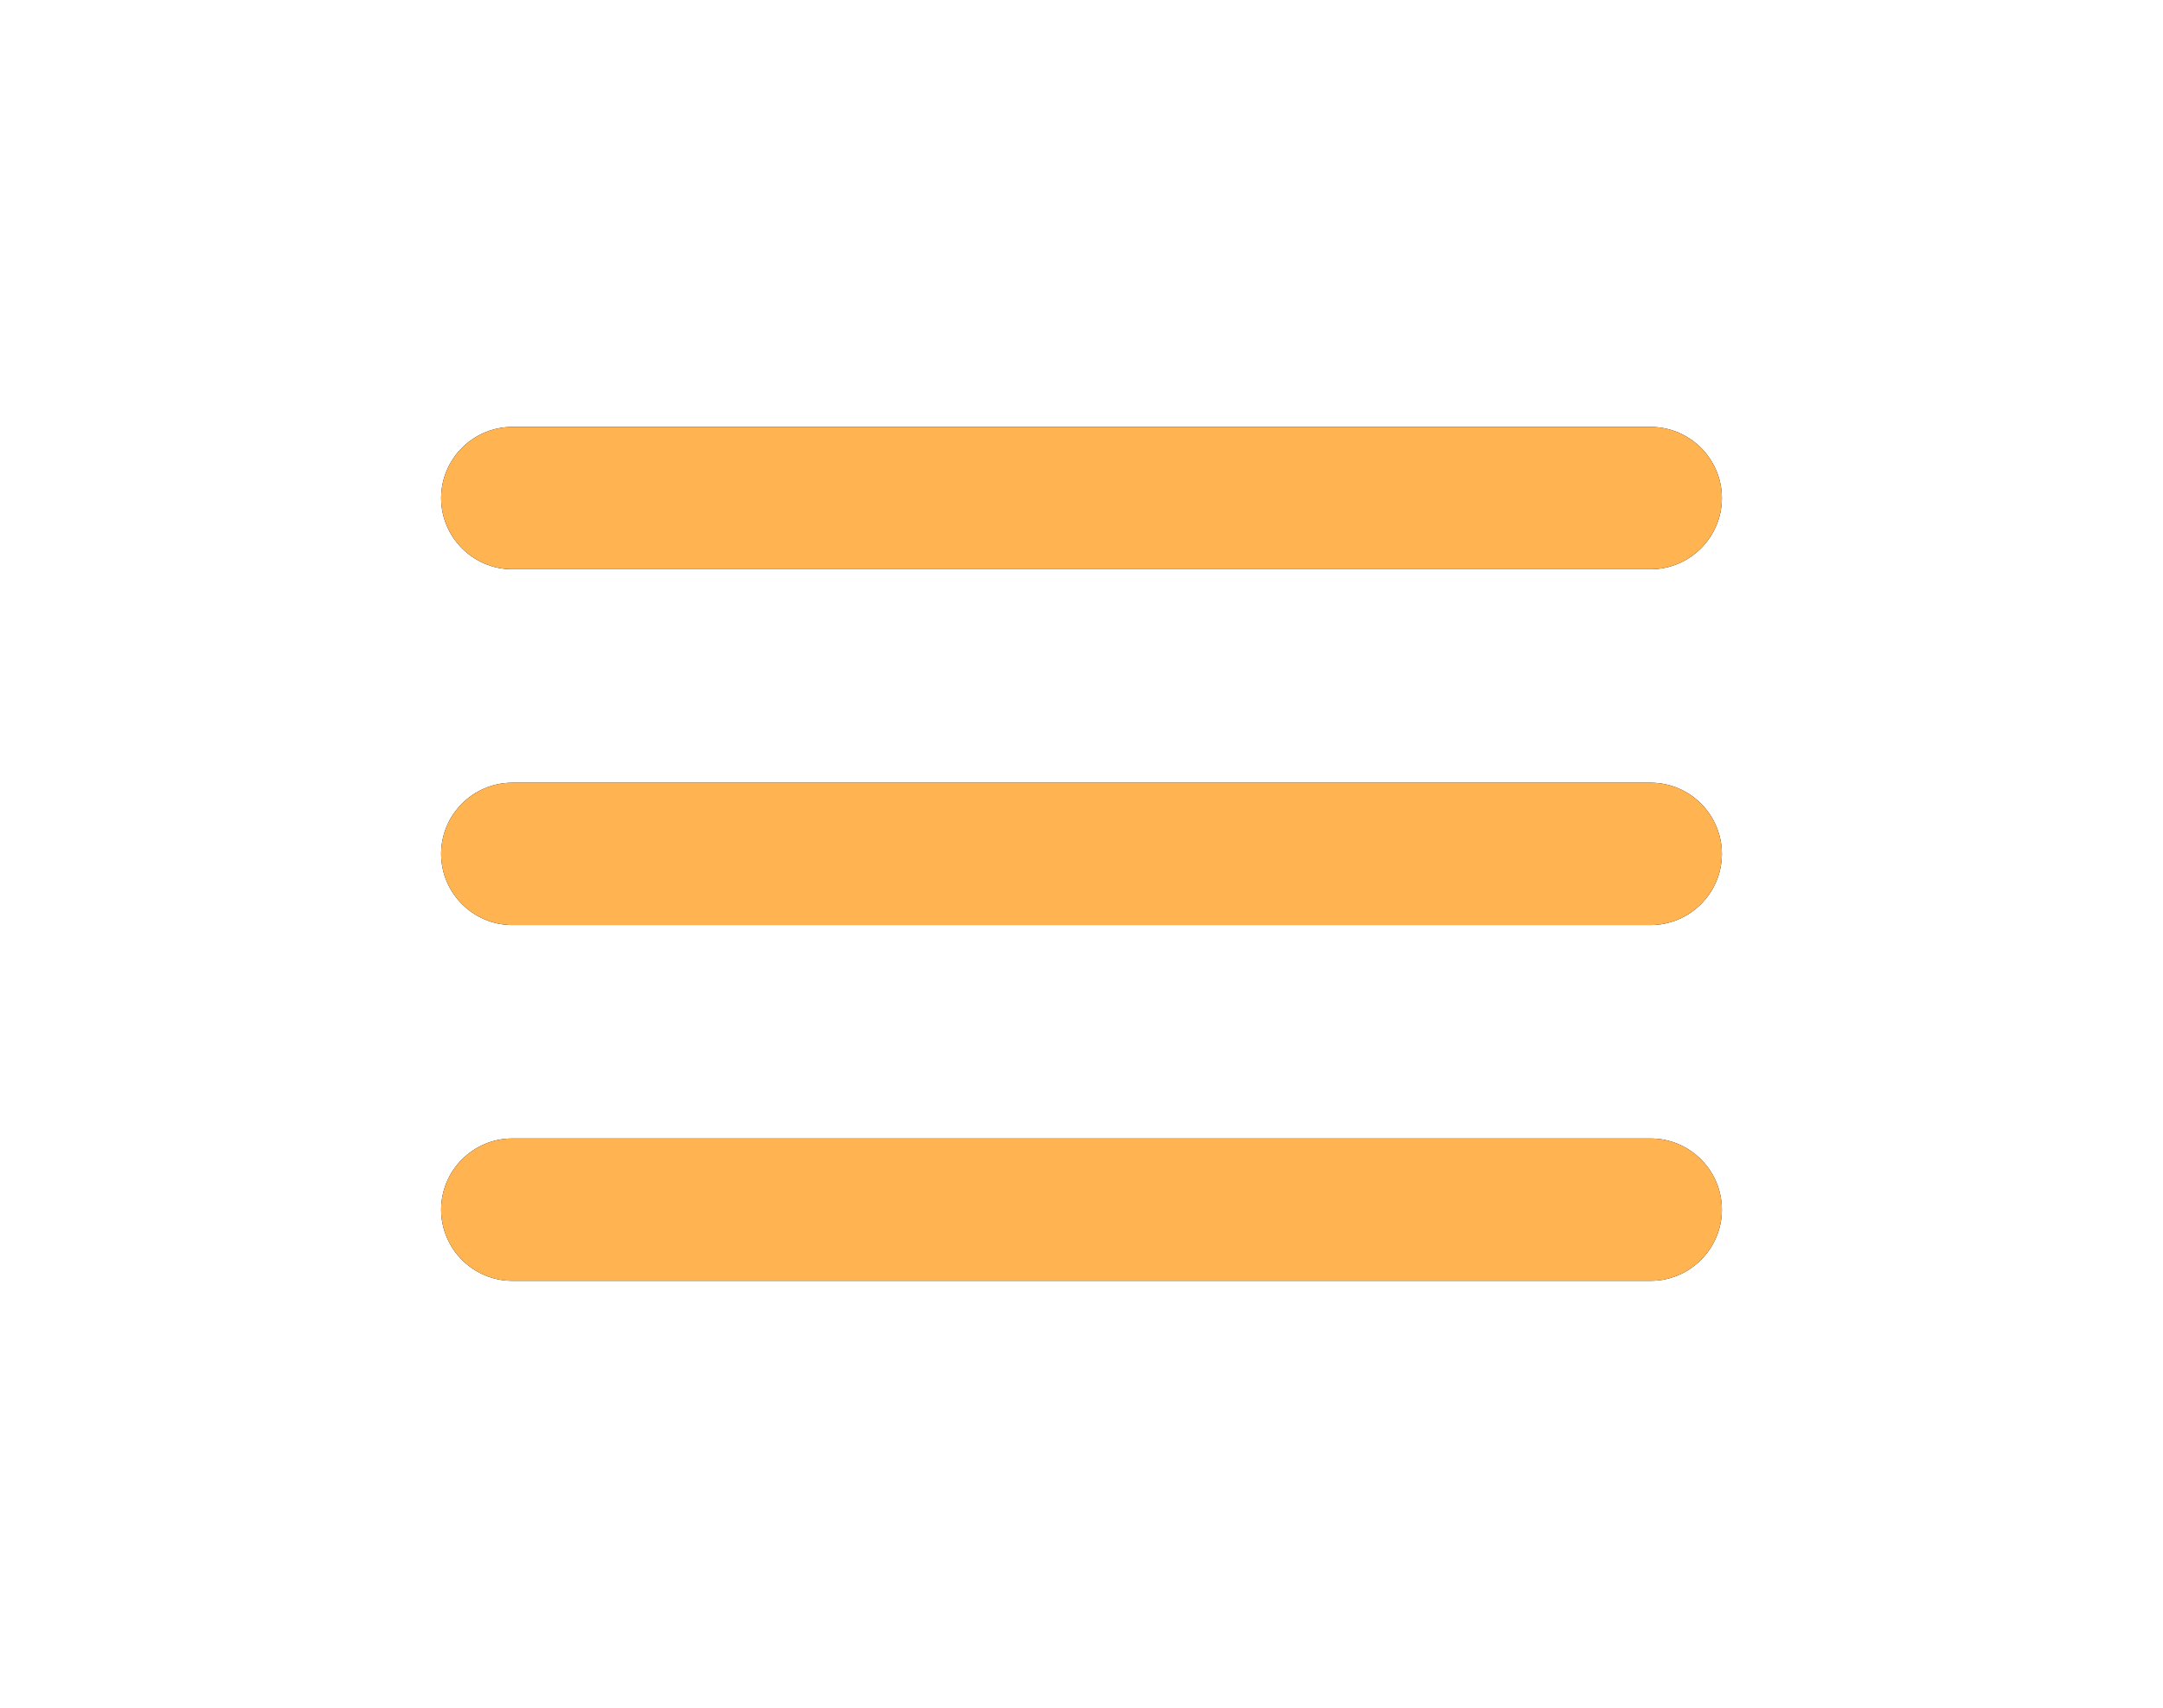 <?xml version="1.0" encoding="UTF-8"?>
<svg width="38px" height="30px" viewBox="0 0 38 30" version="1.1" xmlns="http://www.w3.org/2000/svg" xmlns:xlink="http://www.w3.org/1999/xlink">
    <title>4BC2E142-551B-4368-BC61-3A42E1151B7A@3x</title>
    <defs>
        <path d="M5,22.5 L25,22.5 C25.688,22.5 26.25,21.938 26.25,21.25 C26.25,20.562 25.688,20 25,20 L5,20 C4.312,20 3.75,20.562 3.75,21.25 C3.75,21.938 4.312,22.5 5,22.5 Z M5,16.25 L25,16.25 C25.688,16.25 26.25,15.688 26.25,15 C26.25,14.312 25.688,13.75 25,13.75 L5,13.75 C4.312,13.75 3.75,14.312 3.75,15 C3.75,15.688 4.312,16.25 5,16.25 Z M3.75,8.75 C3.75,9.438 4.312,10 5,10 L25,10 C25.688,10 26.25,9.438 26.25,8.75 C26.25,8.062 25.688,7.5 25,7.5 L5,7.5 C4.312,7.5 3.75,8.062 3.75,8.75 Z" id="path-1"></path>
        <filter x="-46.7%" y="-70.0%" width="193.3%" height="240.0%" filterUnits="objectBoundingBox" id="filter-2">
            <feOffset dx="0" dy="0" in="SourceAlpha" result="shadowOffsetOuter1"></feOffset>
            <feGaussianBlur stdDeviation="3.5" in="shadowOffsetOuter1" result="shadowBlurOuter1"></feGaussianBlur>
            <feColorMatrix values="0 0 0 0 0   0 0 0 0 0   0 0 0 0 0  0 0 0 0.895 0" type="matrix" in="shadowBlurOuter1"></feColorMatrix>
        </filter>
    </defs>
    <g id="Designs" stroke="none" stroke-width="1" fill="none" fill-rule="evenodd">
        <g id="Theme-2-designs-mobile" transform="translate(-12, -24)">
            <g id="menu_black_24dp" transform="translate(16, 24)">
                <polygon id="Path" points="0 0 30 0 30 30 0 30"></polygon>
                <g id="Shape" fill-rule="nonzero">
                    <use fill="black" fill-opacity="1" filter="url(#filter-2)" xlink:href="#path-1"></use>
                    <use fill="#ffb351" xlink:href="#path-1"></use>
                </g>
            </g>
        </g>
    </g>
</svg>
